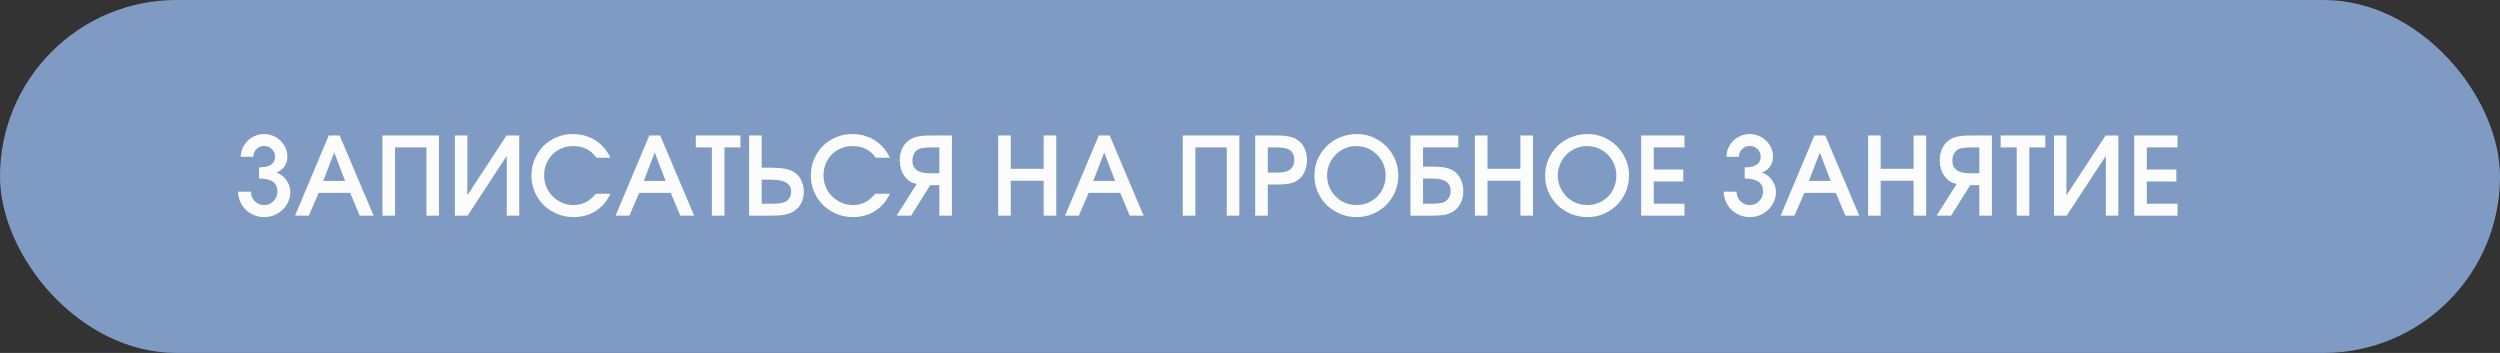 <?xml version="1.0" encoding="UTF-8"?> <svg xmlns="http://www.w3.org/2000/svg" width="255" height="36" viewBox="0 0 255 36" fill="none"><rect x="0" y="0" width="255" height="36" fill="#333333" stroke="none"/><rect width="255" height="36" rx="18" fill="#7F9BC3"></rect><path d="M25.595 19.552C25.595 19.737 25.628 19.914 25.695 20.084C25.768 20.247 25.864 20.39 25.982 20.516C26.108 20.642 26.252 20.741 26.414 20.815C26.584 20.881 26.761 20.915 26.946 20.915C27.138 20.915 27.315 20.881 27.478 20.815C27.64 20.741 27.78 20.642 27.898 20.516C28.024 20.39 28.12 20.247 28.186 20.084C28.26 19.914 28.297 19.737 28.297 19.552C28.297 19.095 28.146 18.759 27.843 18.545C27.54 18.323 27.068 18.212 26.425 18.212V17.072C26.957 17.072 27.359 16.983 27.633 16.806C27.913 16.621 28.053 16.352 28.053 15.997C28.053 15.687 27.946 15.425 27.732 15.211C27.518 14.997 27.256 14.89 26.946 14.89C26.636 14.89 26.374 14.997 26.16 15.211C25.945 15.425 25.838 15.687 25.838 15.997H24.565C24.565 15.672 24.628 15.37 24.753 15.089C24.879 14.809 25.048 14.565 25.263 14.358C25.477 14.144 25.728 13.978 26.016 13.86C26.304 13.734 26.614 13.672 26.946 13.672C27.271 13.672 27.577 13.734 27.865 13.86C28.153 13.978 28.404 14.144 28.618 14.358C28.832 14.565 29.002 14.809 29.128 15.089C29.253 15.37 29.316 15.669 29.316 15.986C29.316 16.37 29.209 16.71 28.995 17.005C28.788 17.293 28.515 17.489 28.175 17.592C28.375 17.651 28.559 17.747 28.729 17.88C28.906 18.013 29.061 18.168 29.194 18.345C29.327 18.522 29.43 18.718 29.504 18.932C29.578 19.139 29.615 19.349 29.615 19.564C29.615 19.918 29.545 20.254 29.405 20.571C29.264 20.881 29.072 21.155 28.829 21.391C28.592 21.62 28.312 21.804 27.987 21.945C27.662 22.078 27.315 22.144 26.946 22.144C26.584 22.144 26.241 22.078 25.916 21.945C25.591 21.804 25.307 21.62 25.063 21.391C24.827 21.155 24.639 20.878 24.498 20.56C24.358 20.243 24.288 19.907 24.288 19.552H25.595ZM33.535 13.816H34.643L38.109 22H36.692L35.717 19.674H32.505L31.498 22H30.091L33.535 13.816ZM35.197 18.456L34.089 15.554L32.971 18.456H35.197ZM39.009 13.816H44.779V22H43.495V15.034H40.294V22H39.009V13.816ZM46.396 13.816H47.67V19.918L51.668 13.816H52.964V22H51.69V15.898L47.692 22H46.396V13.816ZM62.269 19.763C61.915 20.523 61.409 21.11 60.752 21.524C60.102 21.937 59.353 22.144 58.504 22.144C57.906 22.144 57.345 22.033 56.821 21.812C56.296 21.59 55.839 21.291 55.447 20.915C55.063 20.531 54.761 20.08 54.539 19.564C54.318 19.047 54.207 18.493 54.207 17.902C54.207 17.312 54.314 16.762 54.528 16.252C54.749 15.735 55.048 15.285 55.425 14.901C55.809 14.517 56.256 14.218 56.765 14.004C57.282 13.782 57.836 13.672 58.426 13.672C58.855 13.672 59.264 13.727 59.656 13.838C60.047 13.948 60.405 14.107 60.73 14.314C61.062 14.521 61.358 14.775 61.616 15.078C61.874 15.373 62.089 15.709 62.258 16.086H60.83C60.534 15.672 60.195 15.373 59.811 15.189C59.434 14.997 58.984 14.901 58.46 14.901C58.039 14.901 57.647 14.978 57.286 15.133C56.924 15.281 56.61 15.488 56.344 15.754C56.086 16.02 55.879 16.337 55.724 16.706C55.576 17.068 55.503 17.463 55.503 17.891C55.503 18.312 55.58 18.707 55.735 19.076C55.89 19.438 56.104 19.756 56.377 20.029C56.651 20.302 56.968 20.52 57.33 20.682C57.692 20.837 58.076 20.915 58.482 20.915C58.94 20.915 59.346 20.826 59.7 20.649C60.062 20.472 60.424 20.176 60.785 19.763H62.269ZM66.231 13.816H67.338L70.805 22H69.387L68.412 19.674H65.201L64.193 22H62.786L66.231 13.816ZM67.892 18.456L66.784 15.554L65.666 18.456H67.892ZM72.612 15.034H70.973V13.816H75.525V15.034H73.897V22H72.612V15.034ZM76.409 13.816H77.694V17.105H78.58C78.882 17.105 79.148 17.112 79.377 17.127C79.606 17.142 79.809 17.164 79.986 17.193C80.171 17.223 80.333 17.264 80.473 17.315C80.614 17.36 80.747 17.415 80.872 17.481C81.227 17.673 81.5 17.954 81.692 18.323C81.891 18.685 81.991 19.095 81.991 19.552C81.991 20.003 81.895 20.405 81.703 20.76C81.518 21.114 81.249 21.391 80.894 21.59C80.629 21.738 80.318 21.845 79.964 21.911C79.61 21.971 79.137 22 78.546 22H76.409V13.816ZM78.48 20.782C78.805 20.782 79.067 20.774 79.266 20.76C79.466 20.745 79.65 20.719 79.82 20.682C80.101 20.608 80.315 20.472 80.462 20.272C80.617 20.073 80.695 19.826 80.695 19.53C80.695 19.25 80.621 19.028 80.473 18.866C80.326 18.703 80.145 18.581 79.931 18.5C79.717 18.419 79.484 18.371 79.233 18.356C78.982 18.334 78.753 18.323 78.546 18.323H77.694V20.782H78.48ZM90.768 19.763C90.414 20.523 89.908 21.11 89.251 21.524C88.601 21.937 87.852 22.144 87.003 22.144C86.404 22.144 85.843 22.033 85.319 21.812C84.795 21.59 84.337 21.291 83.946 20.915C83.562 20.531 83.259 20.08 83.038 19.564C82.816 19.047 82.706 18.493 82.706 17.902C82.706 17.312 82.812 16.762 83.027 16.252C83.248 15.735 83.547 15.285 83.924 14.901C84.308 14.517 84.754 14.218 85.264 14.004C85.781 13.782 86.334 13.672 86.925 13.672C87.353 13.672 87.763 13.727 88.154 13.838C88.546 13.948 88.904 14.107 89.229 14.314C89.561 14.521 89.856 14.775 90.115 15.078C90.373 15.373 90.587 15.709 90.757 16.086H89.328C89.033 15.672 88.693 15.373 88.309 15.189C87.933 14.997 87.483 14.901 86.958 14.901C86.537 14.901 86.146 14.978 85.784 15.133C85.422 15.281 85.109 15.488 84.843 15.754C84.585 16.02 84.378 16.337 84.223 16.706C84.075 17.068 84.001 17.463 84.001 17.891C84.001 18.312 84.079 18.707 84.234 19.076C84.389 19.438 84.603 19.756 84.876 20.029C85.149 20.302 85.467 20.52 85.829 20.682C86.19 20.837 86.574 20.915 86.98 20.915C87.438 20.915 87.844 20.826 88.199 20.649C88.561 20.472 88.922 20.176 89.284 19.763H90.768ZM95.814 15.034H95.084C94.796 15.034 94.556 15.045 94.364 15.067C94.179 15.082 94.013 15.108 93.865 15.145C93.614 15.218 93.419 15.366 93.278 15.588C93.138 15.802 93.068 16.064 93.068 16.374C93.068 16.669 93.127 16.902 93.245 17.072C93.363 17.241 93.515 17.371 93.699 17.459C93.884 17.548 94.091 17.607 94.319 17.636C94.556 17.659 94.788 17.67 95.017 17.67H95.814V15.034ZM93.511 18.755C93.223 18.711 92.972 18.615 92.758 18.467C92.544 18.312 92.363 18.124 92.215 17.902C92.067 17.681 91.957 17.437 91.883 17.171C91.809 16.905 91.772 16.636 91.772 16.363C91.772 15.89 91.861 15.473 92.038 15.111C92.215 14.742 92.47 14.454 92.802 14.248C92.928 14.166 93.061 14.1 93.201 14.048C93.349 13.989 93.507 13.945 93.677 13.915C93.854 13.878 94.05 13.852 94.264 13.838C94.478 13.823 94.722 13.816 94.995 13.816H97.099V22H95.814V18.888H94.884L92.935 22H91.451L93.511 18.755ZM101.814 13.816H103.099V17.216H106.455V13.816H107.739V22H106.455V18.434H103.099V22H101.814V13.816ZM112.077 13.816H113.185L116.651 22H115.234L114.259 19.674H111.047L110.039 22H108.633L112.077 13.816ZM113.738 18.456L112.631 15.554L111.512 18.456H113.738ZM120.644 13.816H126.414V22H125.129V15.034H121.929V22H120.644V13.816ZM128.031 13.816H130.135C130.408 13.816 130.652 13.823 130.866 13.838C131.08 13.852 131.272 13.878 131.442 13.915C131.612 13.945 131.767 13.985 131.907 14.037C132.047 14.089 132.177 14.155 132.295 14.236C132.627 14.443 132.878 14.727 133.048 15.089C133.225 15.451 133.314 15.864 133.314 16.33C133.314 16.795 133.221 17.212 133.037 17.581C132.86 17.95 132.609 18.235 132.284 18.434C132.166 18.508 132.04 18.57 131.907 18.622C131.774 18.666 131.623 18.703 131.453 18.733C131.291 18.762 131.102 18.785 130.888 18.799C130.682 18.814 130.438 18.822 130.157 18.822H129.316V22H128.031V13.816ZM130.113 17.603C130.394 17.603 130.634 17.592 130.833 17.57C131.032 17.541 131.198 17.496 131.331 17.437C131.545 17.356 131.712 17.219 131.83 17.027C131.955 16.835 132.018 16.607 132.018 16.341C132.018 16.023 131.959 15.776 131.841 15.599C131.73 15.421 131.579 15.292 131.387 15.211C131.202 15.13 130.992 15.082 130.755 15.067C130.519 15.045 130.279 15.034 130.036 15.034H129.316V17.603H130.113ZM134.068 17.913C134.068 17.315 134.179 16.762 134.4 16.252C134.629 15.735 134.935 15.285 135.319 14.901C135.711 14.517 136.172 14.218 136.704 14.004C137.235 13.782 137.804 13.672 138.409 13.672C138.993 13.672 139.539 13.782 140.048 14.004C140.565 14.225 141.012 14.528 141.389 14.912C141.772 15.296 142.075 15.746 142.297 16.263C142.518 16.773 142.629 17.319 142.629 17.902C142.629 18.493 142.518 19.047 142.297 19.564C142.075 20.08 141.772 20.531 141.389 20.915C141.012 21.291 140.565 21.59 140.048 21.812C139.532 22.033 138.974 22.144 138.376 22.144C137.778 22.144 137.217 22.033 136.693 21.812C136.169 21.59 135.711 21.291 135.319 20.915C134.935 20.531 134.629 20.08 134.4 19.564C134.179 19.047 134.068 18.497 134.068 17.913ZM135.364 17.902C135.364 18.323 135.441 18.718 135.596 19.087C135.759 19.449 135.973 19.767 136.239 20.04C136.512 20.313 136.829 20.527 137.191 20.682C137.56 20.837 137.955 20.915 138.376 20.915C138.79 20.915 139.177 20.837 139.539 20.682C139.901 20.527 140.215 20.317 140.48 20.051C140.746 19.785 140.953 19.471 141.101 19.109C141.256 18.74 141.333 18.345 141.333 17.924C141.333 17.496 141.256 17.098 141.101 16.728C140.946 16.359 140.731 16.042 140.458 15.776C140.192 15.503 139.875 15.289 139.506 15.133C139.137 14.978 138.738 14.901 138.31 14.901C137.904 14.901 137.52 14.982 137.158 15.145C136.803 15.3 136.493 15.514 136.228 15.787C135.962 16.053 135.751 16.37 135.596 16.739C135.441 17.101 135.364 17.489 135.364 17.902ZM145.891 20.782C146.179 20.782 146.416 20.774 146.6 20.76C146.792 20.737 146.973 20.708 147.143 20.671C147.401 20.59 147.601 20.446 147.741 20.239C147.889 20.032 147.962 19.778 147.962 19.475C147.962 19.187 147.9 18.958 147.774 18.788C147.649 18.618 147.486 18.493 147.287 18.412C147.095 18.323 146.881 18.268 146.645 18.246C146.408 18.223 146.179 18.212 145.958 18.212H145.149V20.782H145.891ZM143.865 13.816H148.749V15.034H145.149V16.994H146.002C146.29 16.994 146.541 17.002 146.755 17.016C146.977 17.031 147.172 17.053 147.342 17.083C147.519 17.112 147.675 17.153 147.807 17.204C147.948 17.249 148.077 17.308 148.195 17.382C148.527 17.574 148.786 17.858 148.97 18.235C149.162 18.604 149.258 19.021 149.258 19.486C149.258 19.951 149.166 20.365 148.981 20.726C148.804 21.088 148.549 21.372 148.217 21.579C147.966 21.734 147.671 21.845 147.331 21.911C146.992 21.971 146.538 22 145.969 22H143.865V13.816ZM150.441 13.816H151.725V17.216H155.081V13.816H156.366V22H155.081V18.434H151.725V22H150.441V13.816ZM157.602 17.913C157.602 17.315 157.713 16.762 157.935 16.252C158.163 15.735 158.47 15.285 158.854 14.901C159.245 14.517 159.707 14.218 160.238 14.004C160.77 13.782 161.338 13.672 161.944 13.672C162.527 13.672 163.073 13.782 163.583 14.004C164.1 14.225 164.546 14.528 164.923 14.912C165.307 15.296 165.61 15.746 165.831 16.263C166.053 16.773 166.163 17.319 166.163 17.902C166.163 18.493 166.053 19.047 165.831 19.564C165.61 20.08 165.307 20.531 164.923 20.915C164.546 21.291 164.1 21.59 163.583 21.812C163.066 22.033 162.509 22.144 161.911 22.144C161.312 22.144 160.751 22.033 160.227 21.812C159.703 21.59 159.245 21.291 158.854 20.915C158.47 20.531 158.163 20.08 157.935 19.564C157.713 19.047 157.602 18.497 157.602 17.913ZM158.898 17.902C158.898 18.323 158.976 18.718 159.131 19.087C159.293 19.449 159.507 19.767 159.773 20.04C160.046 20.313 160.364 20.527 160.725 20.682C161.095 20.837 161.49 20.915 161.911 20.915C162.324 20.915 162.712 20.837 163.073 20.682C163.435 20.527 163.749 20.317 164.015 20.051C164.281 19.785 164.487 19.471 164.635 19.109C164.79 18.74 164.868 18.345 164.868 17.924C164.868 17.496 164.79 17.098 164.635 16.728C164.48 16.359 164.266 16.042 163.993 15.776C163.727 15.503 163.409 15.289 163.04 15.133C162.671 14.978 162.272 14.901 161.844 14.901C161.438 14.901 161.054 14.982 160.692 15.145C160.338 15.3 160.028 15.514 159.762 15.787C159.496 16.053 159.286 16.37 159.131 16.739C158.976 17.101 158.898 17.489 158.898 17.902ZM167.399 13.816H171.818V15.034H168.684V17.293H171.696V18.511H168.684V20.782H171.818V22H167.399V13.816ZM177.13 19.552C177.13 19.737 177.163 19.914 177.229 20.084C177.303 20.247 177.399 20.39 177.517 20.516C177.643 20.642 177.787 20.741 177.949 20.815C178.119 20.881 178.296 20.915 178.481 20.915C178.673 20.915 178.85 20.881 179.013 20.815C179.175 20.741 179.315 20.642 179.433 20.516C179.559 20.39 179.655 20.247 179.721 20.084C179.795 19.914 179.832 19.737 179.832 19.552C179.832 19.095 179.681 18.759 179.378 18.545C179.075 18.323 178.603 18.212 177.96 18.212V17.072C178.492 17.072 178.894 16.983 179.168 16.806C179.448 16.621 179.588 16.352 179.588 15.997C179.588 15.687 179.481 15.425 179.267 15.211C179.053 14.997 178.791 14.89 178.481 14.89C178.171 14.89 177.909 14.997 177.695 15.211C177.481 15.425 177.373 15.687 177.373 15.997H176.1C176.1 15.672 176.163 15.37 176.288 15.089C176.414 14.809 176.583 14.565 176.798 14.358C177.012 14.144 177.263 13.978 177.551 13.86C177.839 13.734 178.149 13.672 178.481 13.672C178.806 13.672 179.112 13.734 179.4 13.86C179.688 13.978 179.939 14.144 180.153 14.358C180.367 14.565 180.537 14.809 180.663 15.089C180.788 15.37 180.851 15.669 180.851 15.986C180.851 16.37 180.744 16.71 180.53 17.005C180.323 17.293 180.05 17.489 179.71 17.592C179.91 17.651 180.094 17.747 180.264 17.88C180.441 18.013 180.596 18.168 180.729 18.345C180.862 18.522 180.965 18.718 181.039 18.932C181.113 19.139 181.15 19.349 181.15 19.564C181.15 19.918 181.08 20.254 180.94 20.571C180.799 20.881 180.607 21.155 180.364 21.391C180.127 21.62 179.847 21.804 179.522 21.945C179.197 22.078 178.85 22.144 178.481 22.144C178.119 22.144 177.776 22.078 177.451 21.945C177.126 21.804 176.842 21.62 176.598 21.391C176.362 21.155 176.174 20.878 176.033 20.56C175.893 20.243 175.823 19.907 175.823 19.552H177.13ZM185.07 13.816H186.178L189.644 22H188.227L187.252 19.674H184.041L183.033 22H181.626L185.07 13.816ZM186.732 18.456L185.624 15.554L184.506 18.456H186.732ZM190.544 13.816H191.829V17.216H195.185V13.816H196.469V22H195.185V18.434H191.829V22H190.544V13.816ZM201.892 15.034H201.161C200.873 15.034 200.633 15.045 200.441 15.067C200.257 15.082 200.091 15.108 199.943 15.145C199.692 15.218 199.496 15.366 199.356 15.588C199.216 15.802 199.146 16.064 199.146 16.374C199.146 16.669 199.205 16.902 199.323 17.072C199.441 17.241 199.592 17.371 199.777 17.459C199.962 17.548 200.168 17.607 200.397 17.636C200.633 17.659 200.866 17.67 201.095 17.67H201.892V15.034ZM199.589 18.755C199.301 18.711 199.05 18.615 198.836 18.467C198.621 18.312 198.441 18.124 198.293 17.902C198.145 17.681 198.035 17.437 197.961 17.171C197.887 16.905 197.85 16.636 197.85 16.363C197.85 15.89 197.939 15.473 198.116 15.111C198.293 14.742 198.548 14.454 198.88 14.248C199.005 14.166 199.138 14.1 199.279 14.048C199.426 13.989 199.585 13.945 199.755 13.915C199.932 13.878 200.128 13.852 200.342 13.838C200.556 13.823 200.8 13.816 201.073 13.816H203.177V22H201.892V18.888H200.962L199.013 22H197.529L199.589 18.755ZM205.707 15.034H204.068V13.816H208.62V15.034H206.992V22H205.707V15.034ZM209.504 13.816H210.777V19.918L214.775 13.816H216.071V22H214.797V15.898L210.799 22H209.504V13.816ZM217.691 13.816H222.11V15.034H218.976V17.293H221.988V18.511H218.976V20.782H222.11V22H217.691V13.816Z" fill="#FCFCFC"></path></svg> 